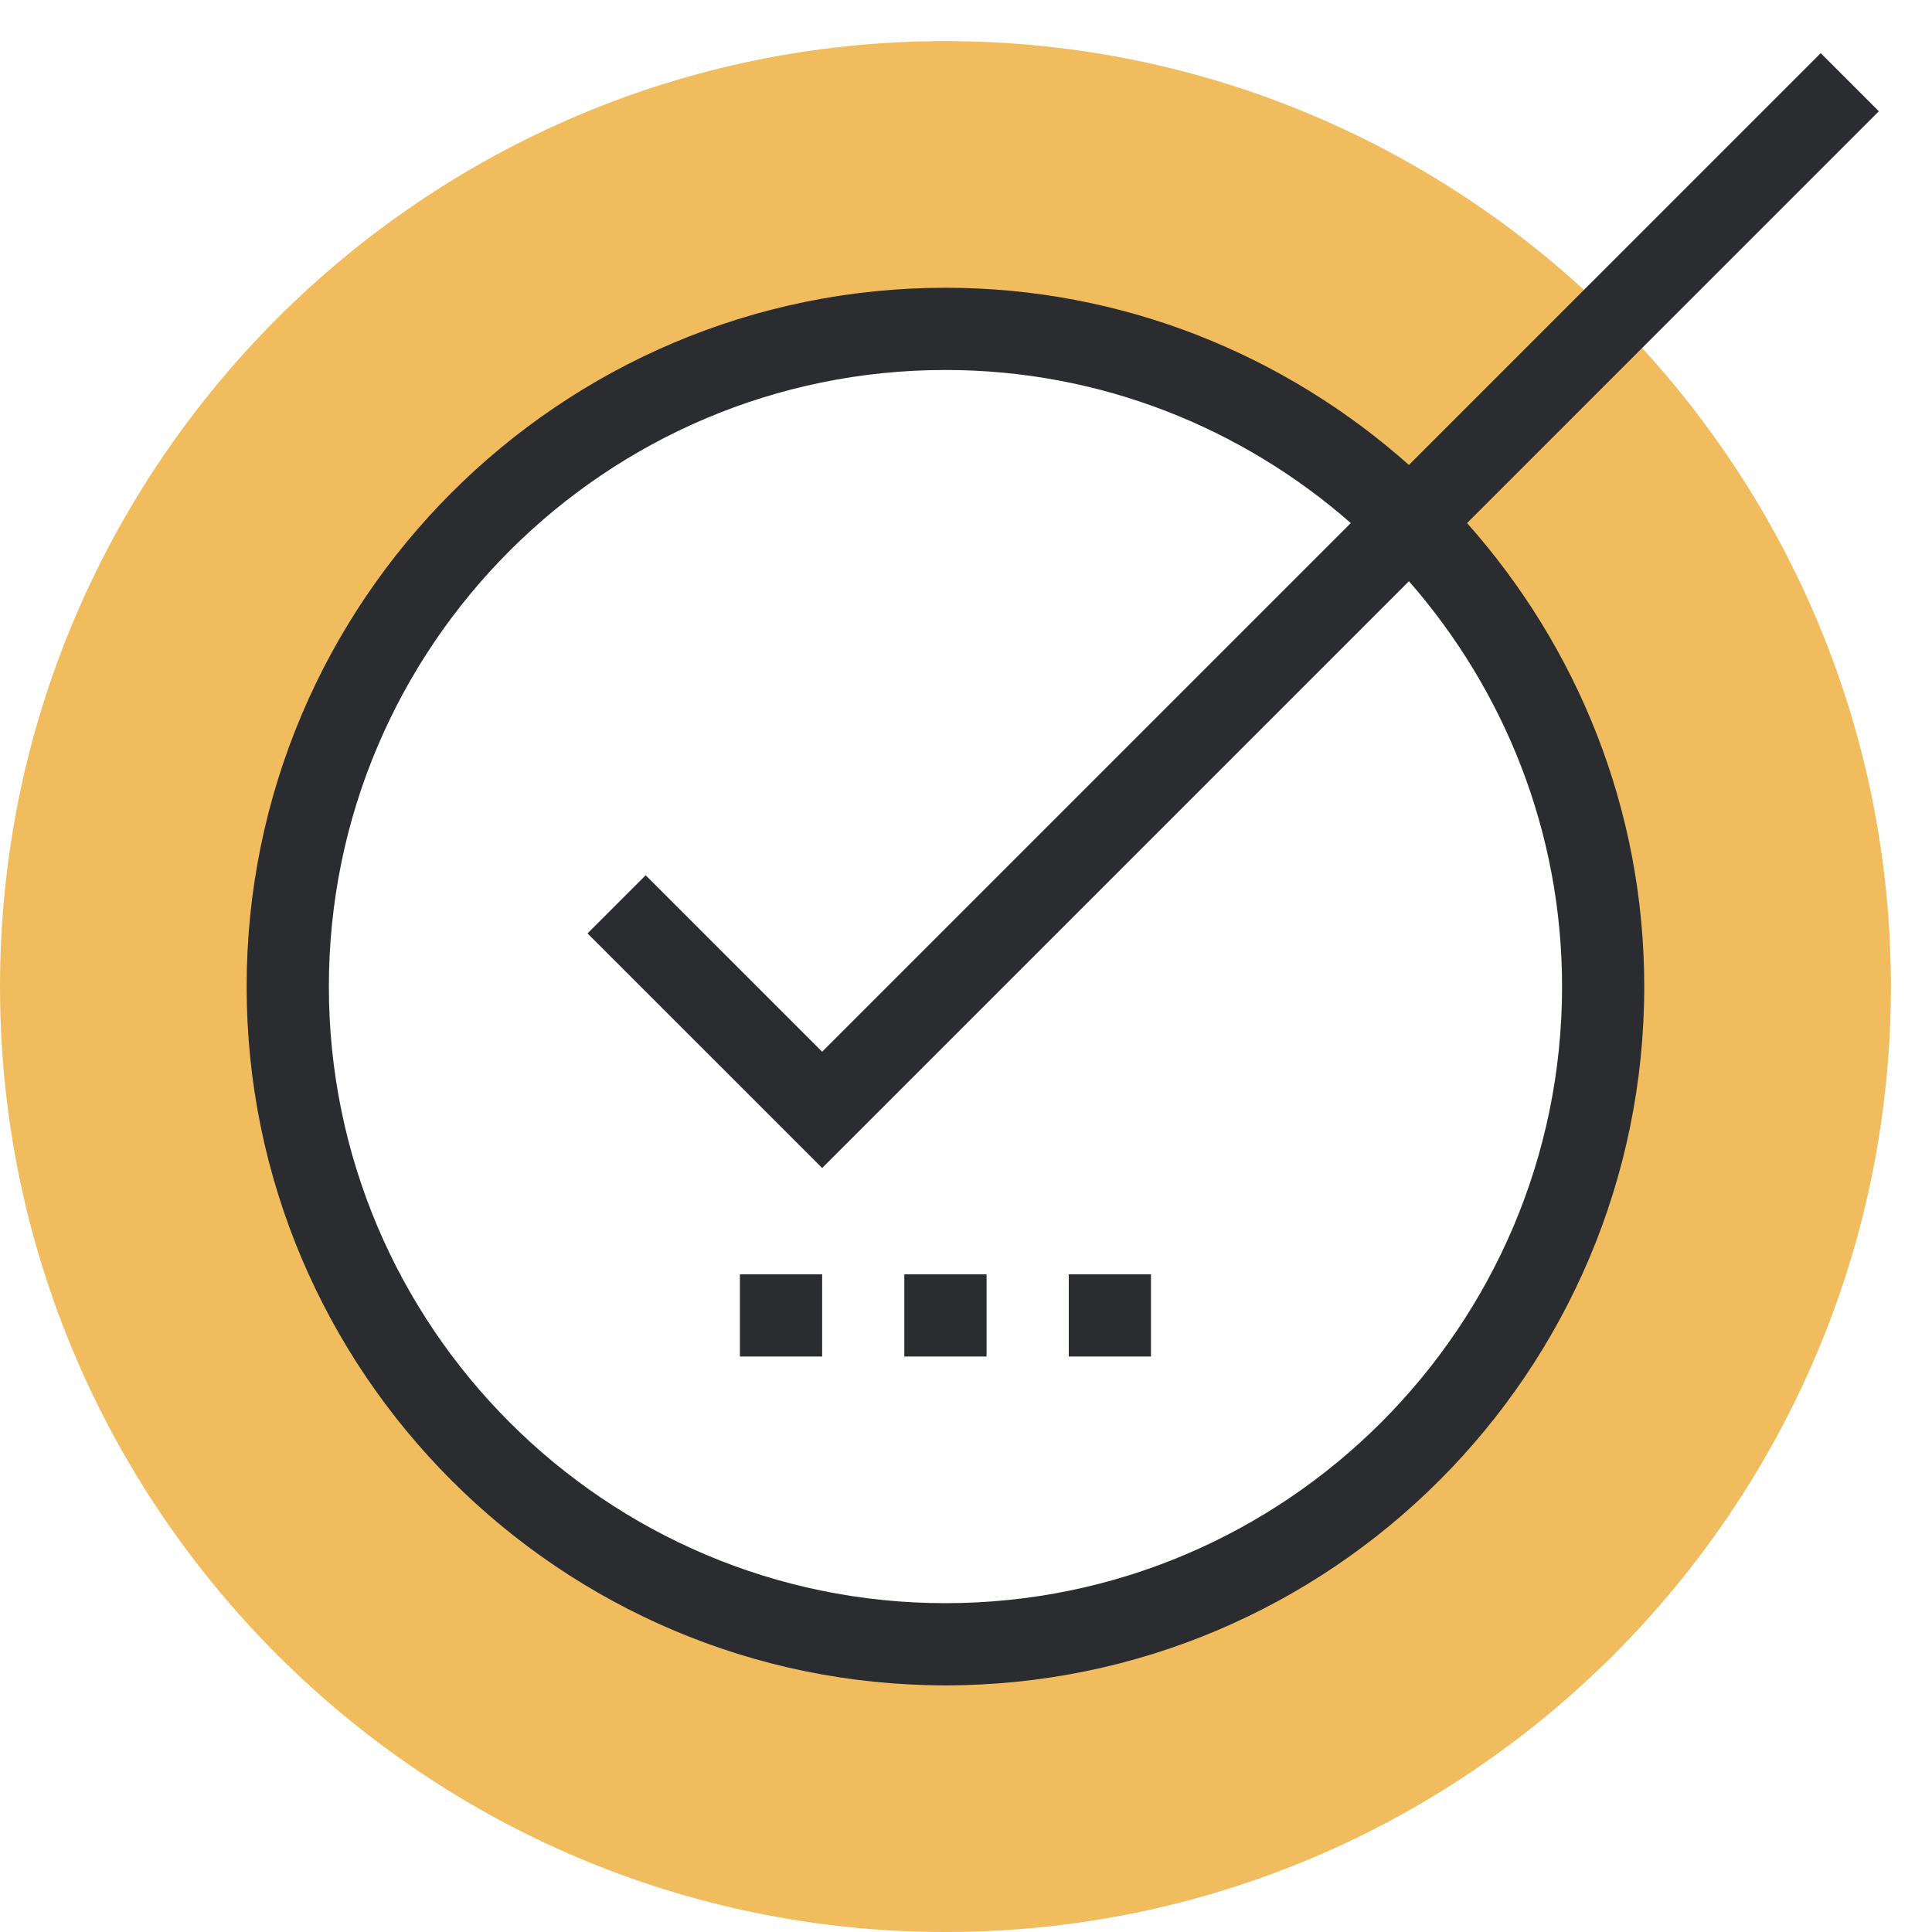 <?xml version="1.0" encoding="UTF-8"?> <svg xmlns="http://www.w3.org/2000/svg" width="50" height="50" viewBox="0 0 50 50" fill="none"><g clip-path="url(#clip0)"><path d="M24.468 50C10.976 50 0 39.023 0 25.532C0 12.041 10.976 1.064 24.468 1.064C37.961 1.064 48.936 12.041 48.936 25.532C48.936 39.023 37.961 50 24.468 50ZM24.468 8.511C15.083 8.511 7.447 16.146 7.447 25.532C7.447 34.918 15.083 42.553 24.468 42.553C33.853 42.553 41.489 34.918 41.489 25.532C41.489 16.146 33.853 8.511 24.468 8.511Z" fill="#F0BC5E"></path><path d="M23.404 32.979H25.532V35.107H23.404V32.979Z" fill="#2B2C2F"></path><path d="M27.66 32.979H29.787V35.107H27.66V32.979Z" fill="#2B2C2F"></path><path d="M19.149 32.979H21.277V35.107H19.149V32.979Z" fill="#2B2C2F"></path><path d="M24.468 43.617C34.441 43.617 42.553 35.505 42.553 25.532C42.553 20.928 40.81 16.734 37.967 13.537L48.624 2.88L47.12 1.376L36.463 12.033C33.266 9.191 29.072 7.447 24.468 7.447C14.496 7.447 6.383 15.56 6.383 25.532C6.383 35.505 14.496 43.617 24.468 43.617ZM24.468 9.575C28.485 9.575 32.15 11.078 34.959 13.537L21.277 27.219L16.71 22.652L15.205 24.157L21.277 30.228L36.463 15.042C38.922 17.85 40.426 21.515 40.426 25.532C40.426 34.331 33.267 41.49 24.468 41.49C15.669 41.49 8.511 34.331 8.511 25.532C8.511 16.733 15.669 9.575 24.468 9.575Z" fill="#2B2C2F"></path></g><defs><clipPath id="clip0"><rect width="50" height="50" fill="white"></rect></clipPath></defs></svg> 